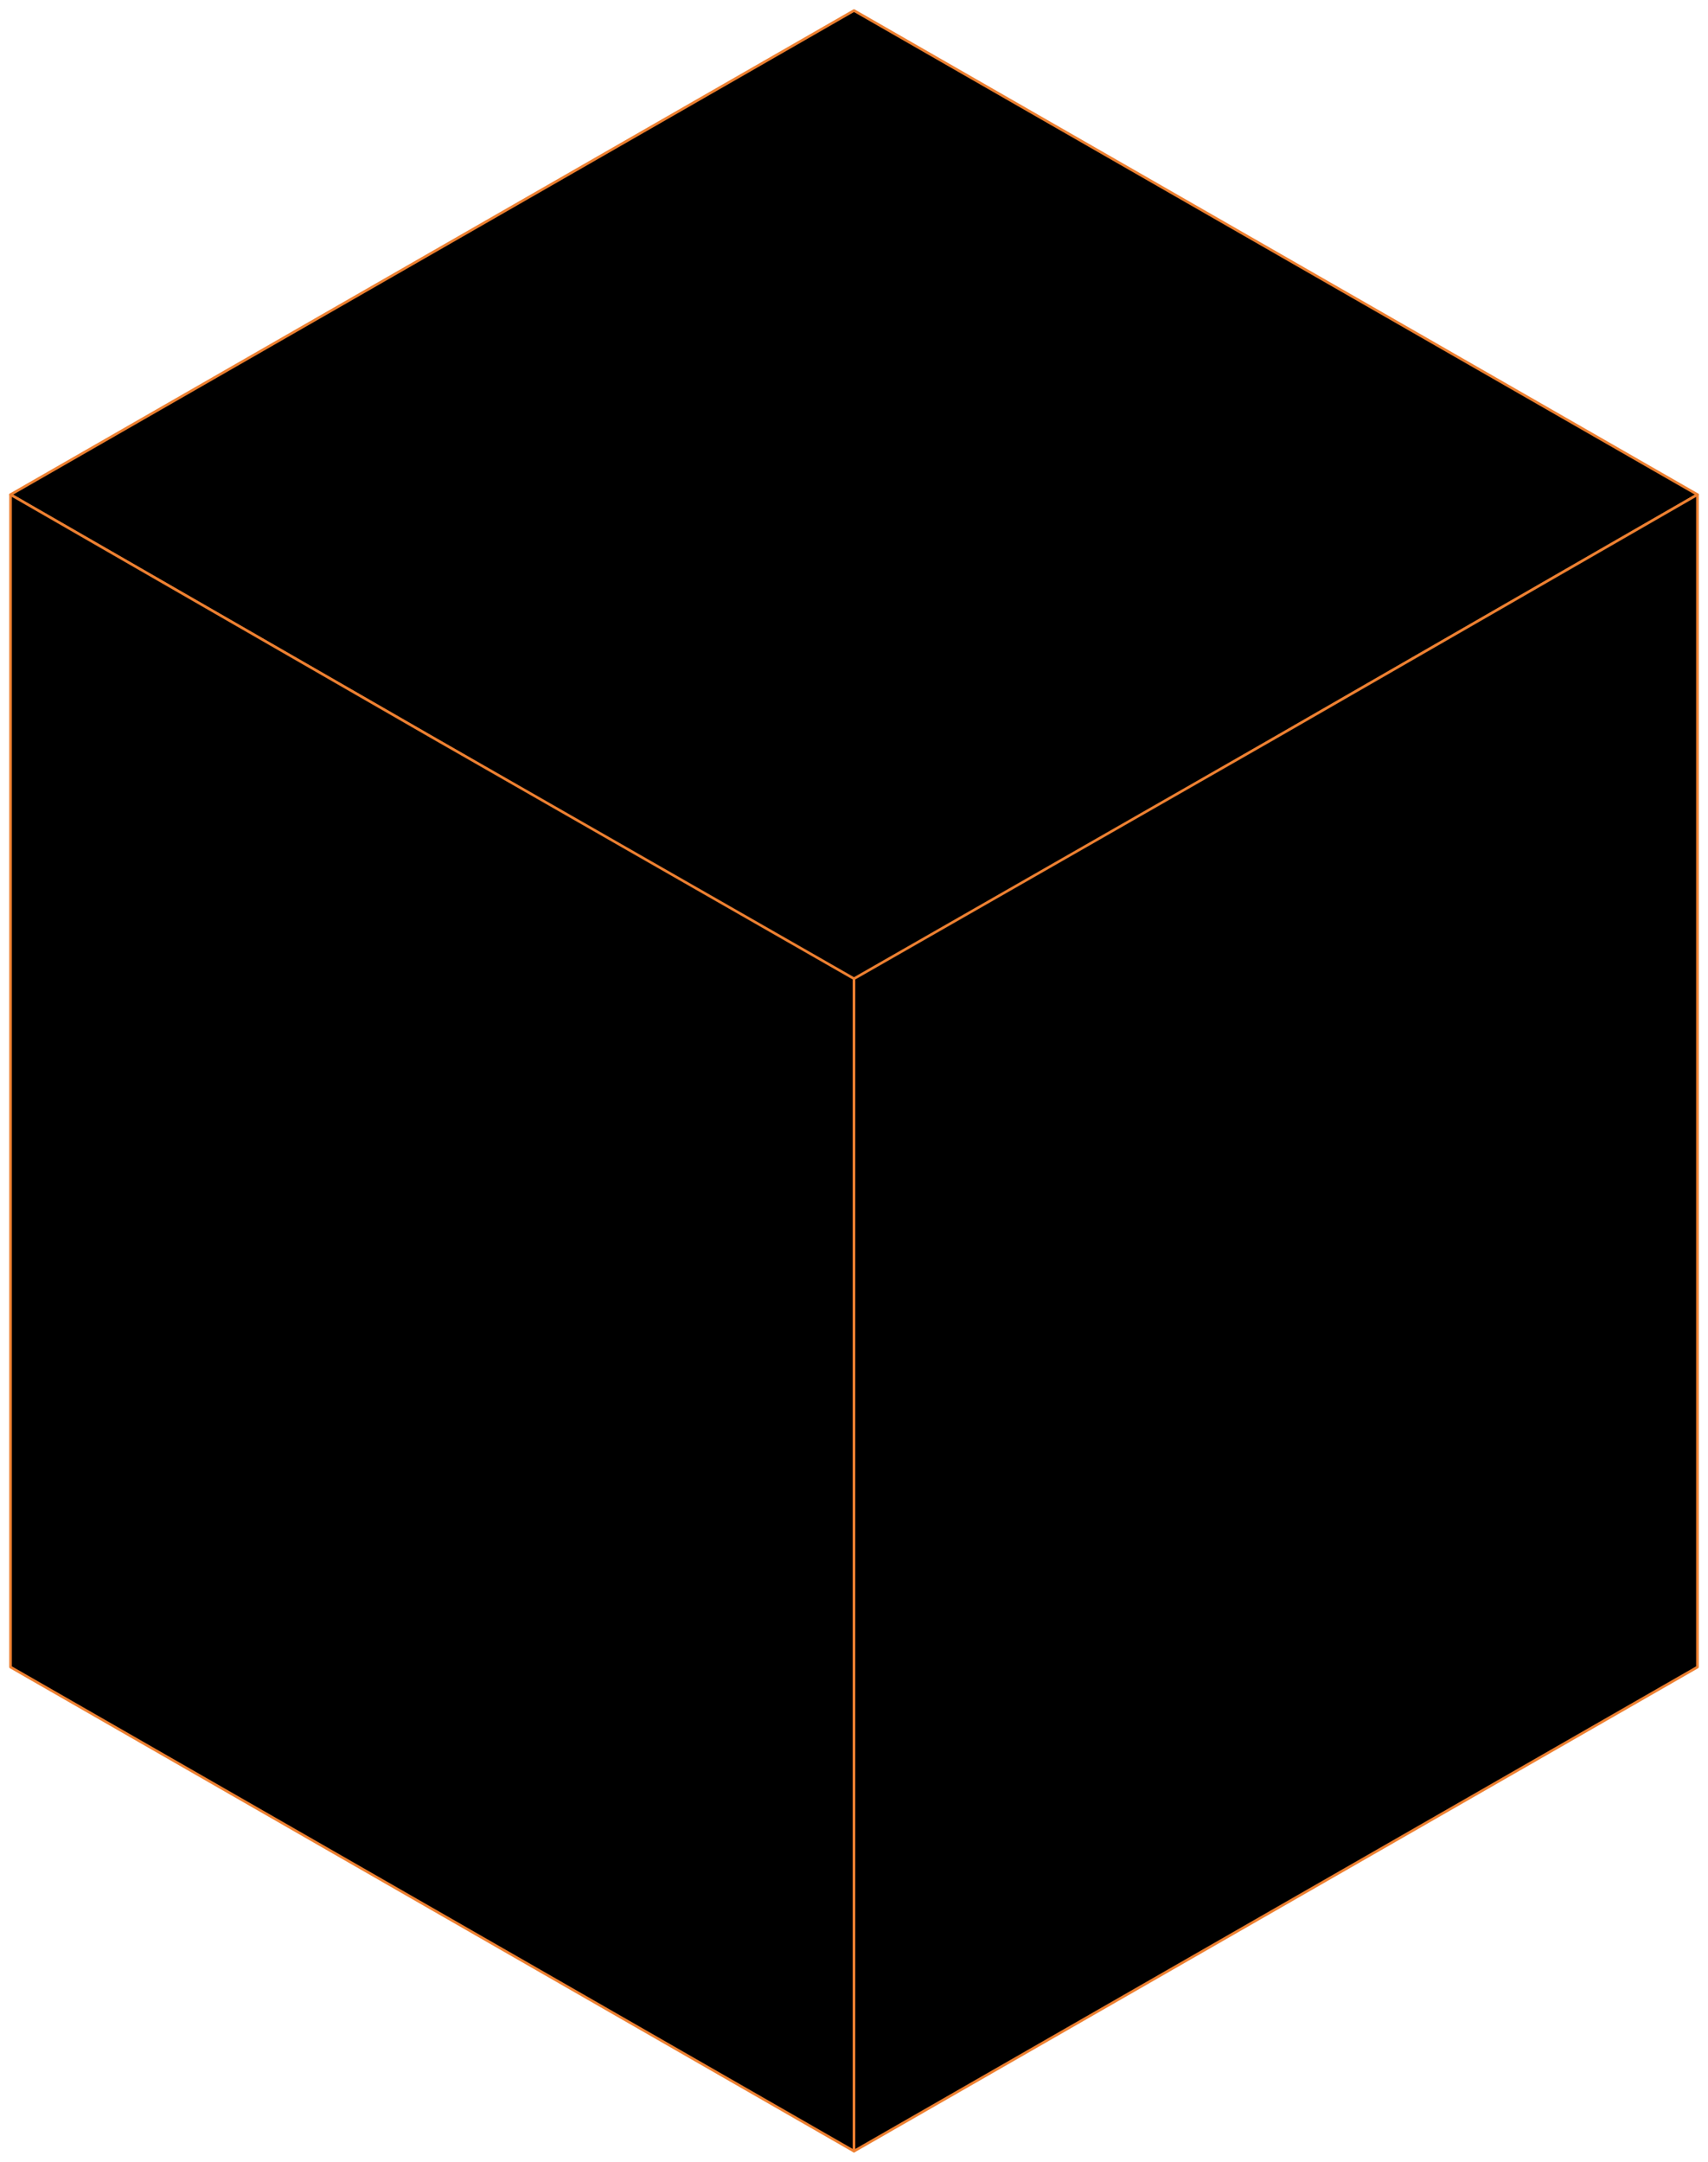 <?xml version="1.0" encoding="UTF-8"?> <svg xmlns="http://www.w3.org/2000/svg" width="162" height="205" viewBox="0 0 162 205" fill="none"><path d="M81 1L161 46.906L81 92.961L1 46.906L81 1Z" fill="black" stroke="#ED8031" stroke-width="0.25" stroke-linecap="round" stroke-linejoin="round"></path><path d="M1 158.094L81 204V92.812L40.996 69.925L1 46.906V158.094Z" fill="black" stroke="#ED8031" stroke-width="0.25" stroke-linecap="round" stroke-linejoin="round"></path><path d="M161 158.094L81 204V92.812L121.004 69.926L161 46.906V158.094Z" fill="black" stroke="#ED8031" stroke-width="0.25" stroke-linecap="round" stroke-linejoin="round"></path></svg> 
